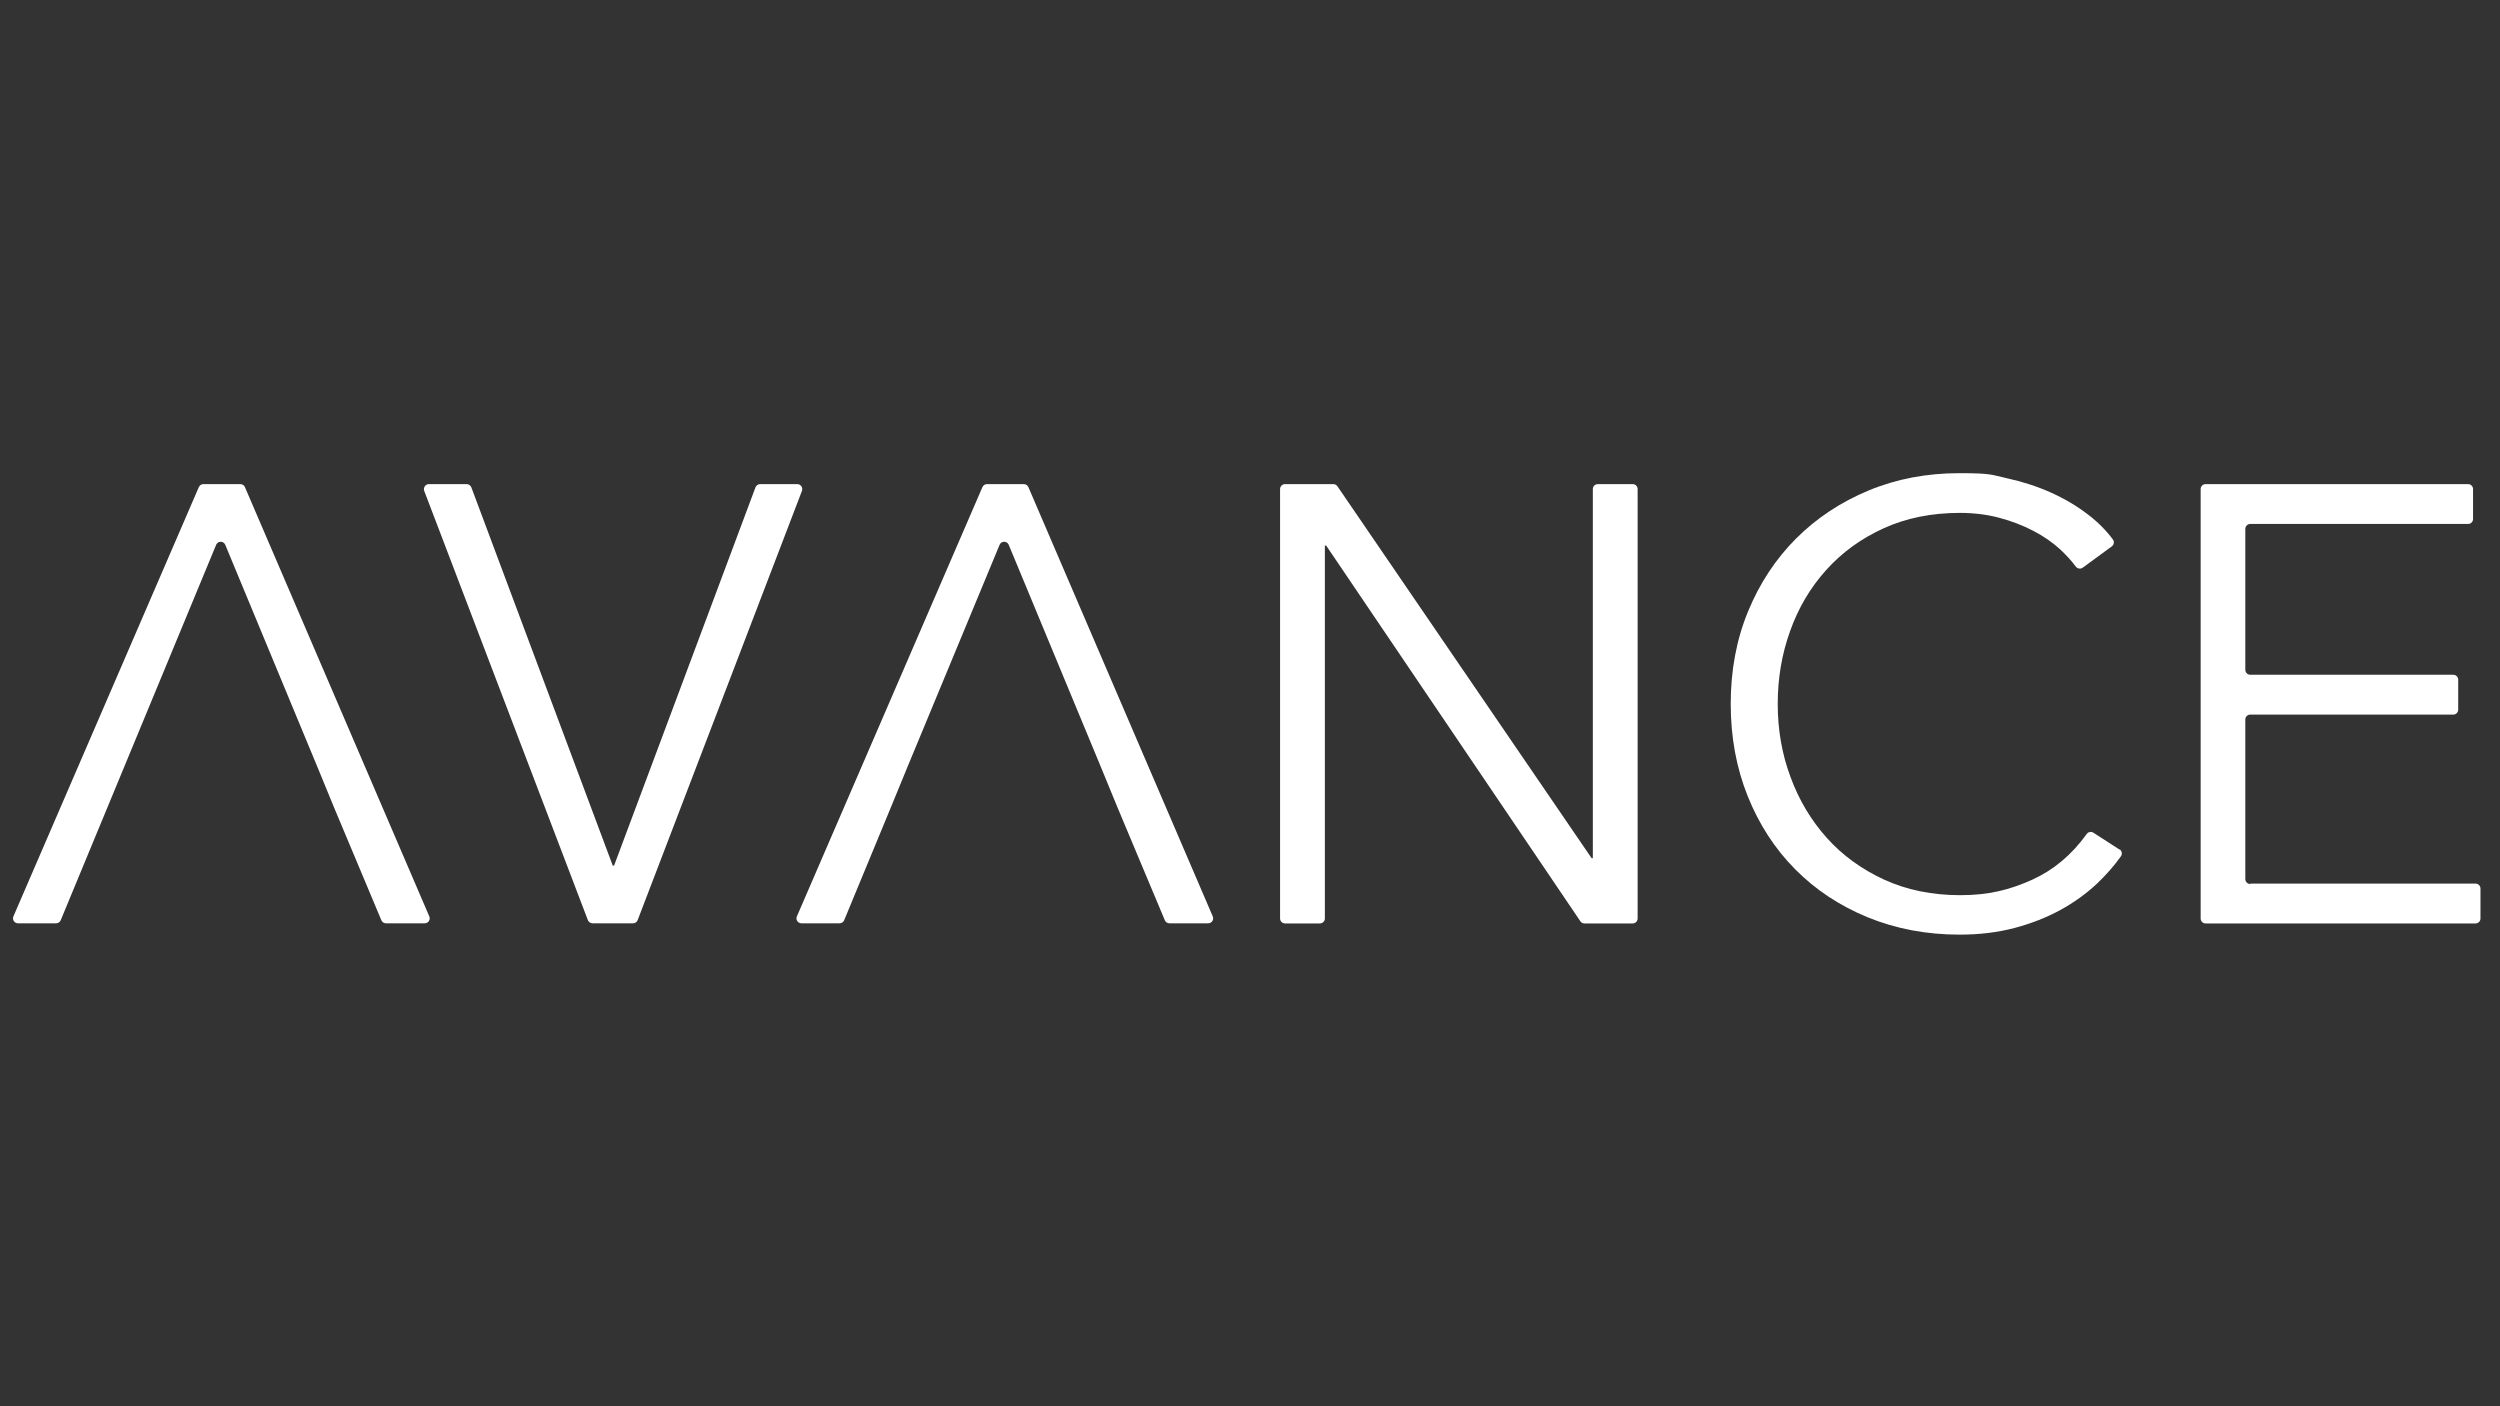 <svg xmlns="http://www.w3.org/2000/svg" id="Camada_1" data-name="Camada 1" viewBox="0 0 1920 1080"><rect x="0" y="0" width="1920" height="1080" fill="#333333" stroke="none"/><defs><style>      .cls-1 {        fill: #fff;        stroke-width: 0px;      }    </style></defs><path class="cls-1" d="M256.7,620.5l36.2,86.3c.6,1.4,2,2.3,3.5,2.3h29.8c2.7,0,4.6-2.8,3.5-5.3l-141.6-329.7c-.6-1.4-2-2.3-3.5-2.3h-28.4c-1.5,0-2.9.9-3.5,2.3L10.3,703.8c-1.1,2.5.8,5.3,3.5,5.3h29.3c1.5,0,2.9-.9,3.5-2.3l119.4-288.4c1.3-3.1,5.7-3.1,7,0l70.8,170.7"></path><path class="cls-1" d="M470.6,664.8h1l108.6-290.5c.6-1.5,2-2.5,3.6-2.5h28.5c2.7,0,4.5,2.7,3.6,5.2l-126.2,329.7c-.6,1.5-2,2.4-3.6,2.4h-31c-1.6,0-3-1-3.6-2.4l-125.7-329.7c-.9-2.5.9-5.2,3.6-5.2h29c1.6,0,3,1,3.6,2.5l108.6,290.5Z"></path><path class="cls-1" d="M696.9,589.1l70.8-170.7c1.3-3.1,5.7-3.1,7,0l70.8,170.7,12.9,31.4,36.2,86.3c.6,1.4,2,2.3,3.5,2.3h29.8c2.7,0,4.6-2.8,3.5-5.3l-141.6-329.7c-.6-1.4-2-2.3-3.5-2.3h-28.3c-1.5,0-2.9.9-3.5,2.3l-142.5,329.7c-1.1,2.5.8,5.3,3.5,5.3h29.3c1.5,0,2.9-.9,3.5-2.3l35.7-86.3"></path><path class="cls-1" d="M1222.3,659.1h1v-283.5c0-2.1,1.7-3.8,3.8-3.8h26.8c2.1,0,3.8,1.7,3.8,3.8v329.8c0,2.1-1.7,3.8-3.8,3.8h-37.1c-1.2,0-2.4-.6-3.1-1.7l-195.2-288.5h-1v286.4c0,2.1-1.7,3.8-3.8,3.8h-26.8c-2.1,0-3.8-1.7-3.8-3.8v-329.8c0-2.1,1.7-3.8,3.8-3.8h37.1c1.2,0,2.4.6,3.1,1.6l195.2,285.6Z"></path><path class="cls-1" d="M1627.8,652.2c1.8,1.2,2.3,3.6,1.1,5.4-5.3,7.4-11.4,14.4-18.5,21.1-8.1,7.6-17.5,14.4-28.1,20.2-10.6,5.8-22.4,10.4-35.2,13.8-12.9,3.4-26.9,5.1-42.2,5.1-25.4,0-48.9-4.5-70.5-13.3-21.6-8.9-40.2-21.2-55.7-36.9-15.6-15.7-27.7-34.4-36.4-56-8.7-21.6-13.1-45.3-13.1-71s4.4-49.4,13.3-71c8.9-21.6,21.2-40.3,36.9-56,15.7-15.7,34.3-28,55.7-36.9,21.4-8.9,44.7-13.3,69.8-13.3s24.5,1.3,36.4,3.9c11.9,2.6,23.1,6.2,33.6,10.9,10.5,4.7,20,10.3,28.6,16.9,7.5,5.7,13.9,12.1,19.2,19.2,1.3,1.7.8,4.1-.8,5.3l-22.4,16.4c-1.7,1.2-4,.8-5.3-.9-3.2-4.3-7.2-8.7-11.9-13.1-5.9-5.4-12.8-10.2-20.7-14.3-7.9-4.1-16.6-7.5-26-10-9.4-2.5-19.5-3.8-30.3-3.8-21.9,0-41.5,4-58.8,11.9-17.3,7.9-32,18.6-44.1,32.1-12.1,13.5-21.3,29-27.6,46.8-6.4,17.7-9.5,36.4-9.5,56s3.2,38.3,9.8,56c6.5,17.7,15.8,33.3,27.9,46.8,12.1,13.5,26.8,24.1,44.1,32.1,17.3,7.9,36.8,11.9,58.4,11.9s37.8-4,55.3-11.9c16.5-7.5,30.4-19.2,41.8-35.1,1.2-1.6,3.4-2.1,5.1-1l20.3,13.1Z"></path><path class="cls-1" d="M1728.2,678.6h173c2.1,0,3.8,1.7,3.8,3.8v23c0,2.1-1.7,3.8-3.8,3.8h-207.3c-2.1,0-3.8-1.7-3.8-3.8v-329.8c0-2.1,1.7-3.8,3.8-3.8h201.6c2.1,0,3.8,1.7,3.8,3.8v23c0,2.1-1.7,3.8-3.8,3.8h-167.3c-2.1,0-3.8,1.7-3.8,3.8v108.2c0,2.1,1.7,3.8,3.8,3.8h155.9c2.1,0,3.8,1.7,3.8,3.8v23c0,2.1-1.7,3.8-3.8,3.8h-155.9c-2.1,0-3.8,1.7-3.8,3.8v122.5c0,2.1,1.7,3.8,3.8,3.8Z"></path></svg>